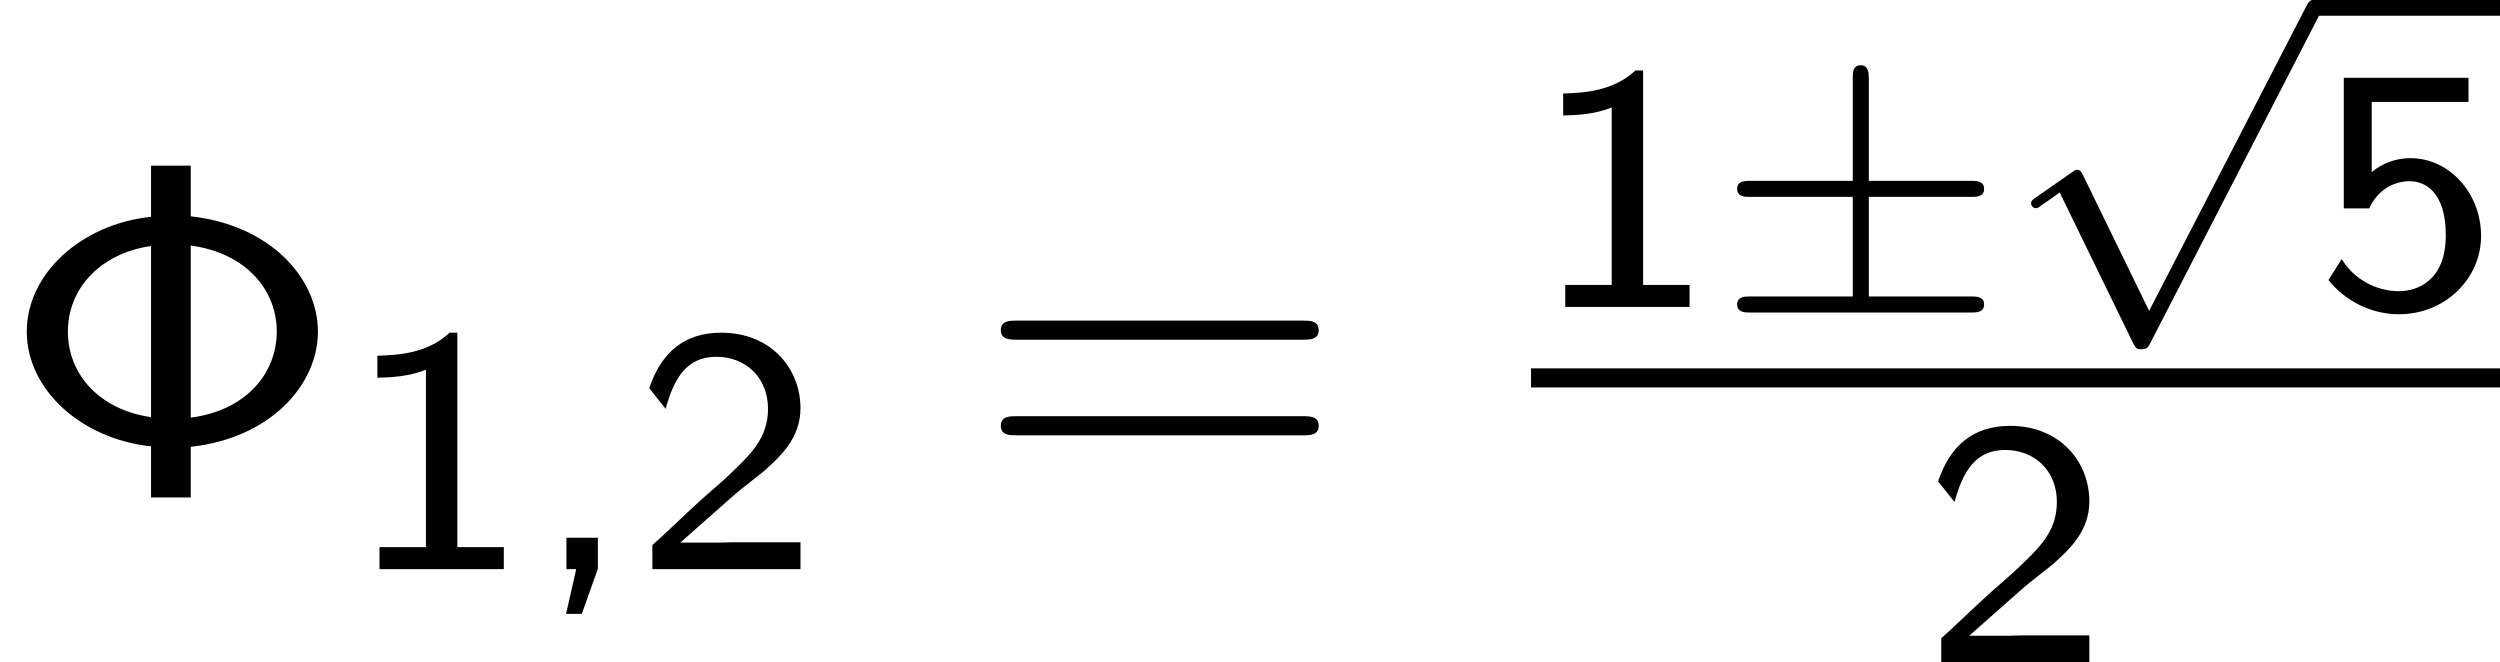 <?xml version='1.0' encoding='UTF-8'?>
<!-- This file was generated by dvisvgm 2.13.3 -->
<svg version='1.1' xmlns='http://www.w3.org/2000/svg' xmlns:xlink='http://www.w3.org/1999/xlink' width='57.05pt' height='15.114pt' viewBox='70.735 58.142 57.05 15.114'>
<defs>
<path id='g2-8' d='M4.353-7.571H3.447V-6.404C1.855-6.24 .611-5.105 .611-3.785C.611-2.455 1.865-1.331 3.447-1.167V0H4.353V-1.156C6.164-1.353 7.255-2.564 7.255-3.785S6.164-6.218 4.353-6.415V-7.571ZM3.447-1.833C2.291-1.996 1.549-2.793 1.549-3.785S2.302-5.575 3.447-5.738V-1.833ZM4.353-5.749C5.629-5.575 6.316-4.724 6.316-3.785C6.316-2.836 5.618-1.985 4.353-1.822V-5.749Z'/>
<path id='g2-61' d='M7.495-3.6C7.658-3.6 7.865-3.6 7.865-3.818S7.658-4.036 7.505-4.036H.971C.818-4.036 .611-4.036 .611-3.818S.818-3.6 .982-3.6H7.495ZM7.505-1.418C7.658-1.418 7.865-1.418 7.865-1.636S7.658-1.855 7.495-1.855H.982C.818-1.855 .611-1.855 .611-1.636S.818-1.418 .971-1.418H7.505Z'/>
<path id='g0-6' d='M3.475-2.511H5.802C5.93-2.511 6.105-2.511 6.105-2.694S5.93-2.877 5.802-2.877H3.475V-5.189C3.475-5.316 3.475-5.515 3.292-5.515S3.108-5.348 3.108-5.22V-2.877H.773C.646-2.877 .47-2.877 .47-2.694S.646-2.511 .773-2.511H3.108V-.239H.773C.646-.239 .47-.239 .47-.056S.646 .128 .773 .128H5.802C5.93 .128 6.105 .128 6.105-.056S5.93-.239 5.802-.239H3.475V-2.511Z'/>
<path id='g0-112' d='M3.284 6.735L1.777 3.642C1.737 3.555 1.706 3.515 1.642 3.515C1.61 3.515 1.594 3.523 1.514 3.579L.701 4.144C.59 4.216 .59 4.256 .59 4.28C.59 4.328 .63 4.392 .701 4.392C.733 4.392 .749 4.392 .845 4.312C.948 4.248 1.108 4.129 1.243 4.033L2.917 7.468C2.989 7.611 3.021 7.611 3.1 7.611C3.236 7.611 3.26 7.572 3.324 7.444L7.173-.024C7.237-.135 7.237-.151 7.237-.183C7.237-.279 7.157-.367 7.054-.367S6.918-.303 6.862-.199L3.284 6.735Z'/>
<path id='g1-44' d='M1.53-.008V-.717H.813V0H1.036L.805 1.02H1.164L1.53-.008Z'/>
<path id='g1-49' d='M2.558-5.396H2.383C1.865-4.918 1.211-4.886 .733-4.87V-4.368C1.044-4.376 1.443-4.392 1.841-4.551V-.502H.781V0H3.618V-.502H2.558V-5.396Z'/>
<path id='g1-50' d='M2.256-.614C2.16-.614 2.064-.606 1.969-.606H1.06L2.295-1.698C2.439-1.825 2.829-2.12 2.981-2.248C3.332-2.566 3.802-2.981 3.802-3.674C3.802-4.575 3.132-5.396 1.993-5.396C1.148-5.396 .622-4.941 .351-4.129L.725-3.658C.909-4.328 1.188-4.846 1.881-4.846C2.55-4.846 3.061-4.376 3.061-3.658C3.061-2.997 2.67-2.622 2.192-2.168C2.032-2.008 1.602-1.65 1.435-1.49C1.203-1.283 .654-.749 .422-.55V0H3.802V-.614H2.256Z'/>
<path id='g1-53' d='M1.307-4.678H3.515V-5.228H.669V-2.248H1.251C1.443-2.678 1.817-2.869 2.176-2.869C2.503-2.869 2.997-2.646 2.997-1.634C2.997-.59 2.335-.359 1.929-.359C1.403-.359 .893-.638 .622-1.092L.319-.614C.709-.128 1.299 .167 1.929 .167C2.981 .167 3.802-.646 3.802-1.618C3.802-2.606 3.068-3.395 2.192-3.395C1.849-3.395 1.546-3.276 1.307-3.076V-4.678Z'/>
</defs>
<g id='page1'>
<use x='70.735' y='69.494' xlink:href='#g2-8'/>
<use x='78.614' y='71.13' xlink:href='#g1-49'/>
<use x='82.848' y='71.13' xlink:href='#g1-44'/>
<use x='85.2' y='71.13' xlink:href='#g1-50'/>
<use x='92.963' y='69.494' xlink:href='#g2-61'/>
<use x='105.673' y='65.146' xlink:href='#g1-49'/>
<use x='109.907' y='65.146' xlink:href='#g0-6'/>
<use x='116.494' y='58.501' xlink:href='#g0-112'/>
<rect x='123.551' y='58.142' height='.359' width='4.234'/>
<use x='123.551' y='65.146' xlink:href='#g1-53'/>
<rect x='105.673' y='66.548' height='.436' width='22.112'/>
<use x='114.612' y='73.256' xlink:href='#g1-50'/>
</g>
</svg><!--Rendered by QuickLaTeX.com-->